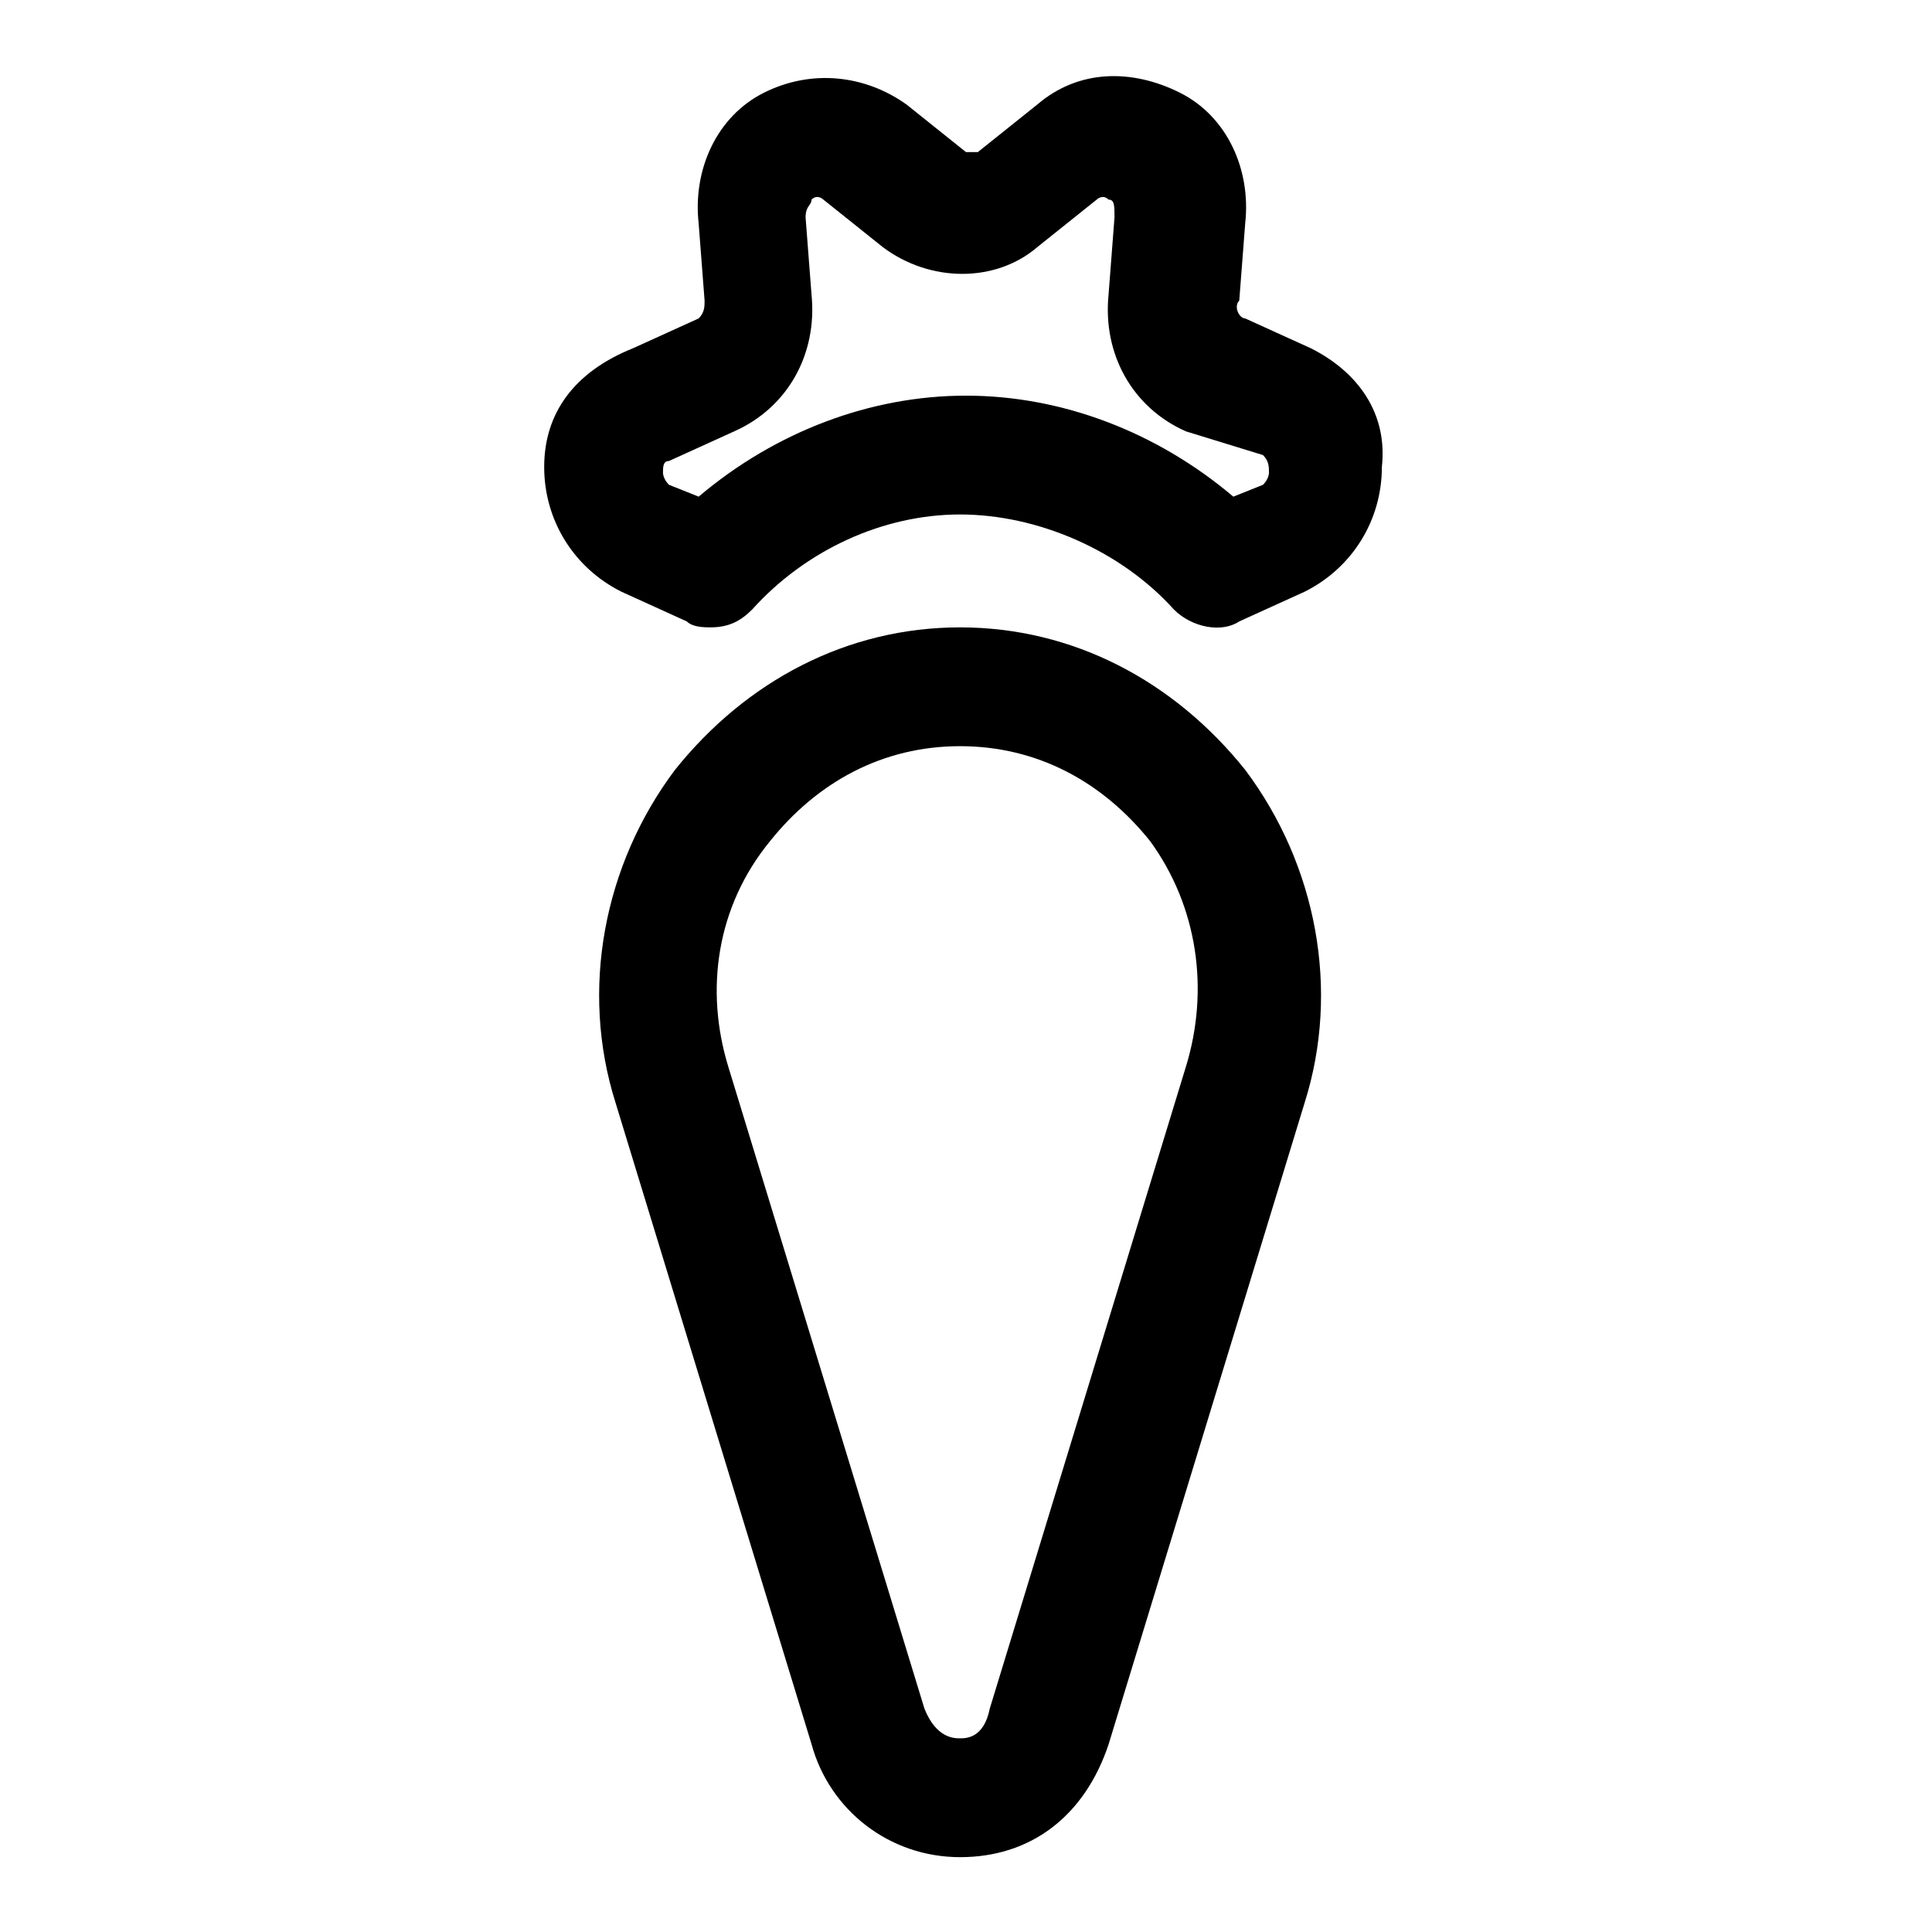 <?xml version="1.0" encoding="UTF-8"?>
<!-- Uploaded to: ICON Repo, www.iconrepo.com, Generator: ICON Repo Mixer Tools -->
<svg fill="#000000" width="800px" height="800px" version="1.1" viewBox="144 144 512 512" xmlns="http://www.w3.org/2000/svg">
 <g>
  <path d="m398.43 310.26c-29.914 0-56.68 14.168-75.57 37.785-18.895 25.191-25.191 58.254-15.742 88.168l51.957 170.04c4.723 17.32 20.469 29.914 39.359 29.914 18.895 0 33.062-11.02 39.359-29.914l51.957-170.04c9.445-29.914 3.148-62.977-15.742-88.168-18.902-23.617-45.668-37.785-75.578-37.785zm59.824 116.5-51.957 170.04c-1.57 7.875-6.293 7.875-7.867 7.875s-6.297 0-9.445-7.871l-51.957-170.04c-6.297-20.469-3.148-42.508 11.02-59.828 12.594-15.742 29.914-25.191 50.383-25.191s37.785 9.445 50.383 25.191c12.59 17.32 15.742 39.363 9.441 59.828z"/>
  <path d="m491.31 236.26-17.32-7.871c-1.574 0-3.148-3.148-1.574-4.723l1.574-20.469c1.574-14.168-4.723-28.34-17.32-34.637-12.594-6.297-26.766-6.297-37.785 3.148l-15.742 12.594h-3.148l-15.742-12.594c-11.02-7.871-25.191-9.445-37.785-3.148s-18.895 20.469-17.32 34.637l1.574 20.469c0 1.574 0 3.148-1.574 4.723l-17.32 7.871c-15.742 6.297-23.613 17.316-23.613 31.488 0 14.168 7.871 26.766 20.469 33.062l17.32 7.871c1.574 1.574 4.723 1.574 6.297 1.574 4.723 0 7.871-1.574 11.02-4.723 14.168-15.742 34.637-25.191 55.105-25.191 20.465 0 42.508 9.445 56.676 25.191 4.723 4.723 12.594 6.297 17.32 3.148l17.32-7.871c12.594-6.297 20.469-18.895 20.469-33.062 1.57-14.172-6.301-25.191-18.898-31.488zm-12.594 36.211-7.871 3.148c-20.469-17.32-45.66-26.766-70.848-26.766-25.191 0-50.383 9.445-70.848 26.766l-7.875-3.148c-1.574-1.574-1.574-3.148-1.574-3.148 0-1.574 0-3.148 1.574-3.148l17.32-7.871c14.168-6.297 22.043-20.469 20.469-36.211l-1.574-20.469c0-3.148 1.574-3.148 1.574-4.723 1.574-1.574 3.148 0 3.148 0l15.742 12.594c12.594 9.445 29.914 9.445 40.934 0l15.742-12.594s1.574-1.574 3.148 0c1.574 0 1.574 1.574 1.574 4.723l-1.574 20.469c-1.574 15.742 6.297 29.914 20.469 36.211l20.469 6.297c1.574 1.574 1.574 3.148 1.574 4.723 0 0 0 1.574-1.574 3.148z"/>
 </g>
</svg>